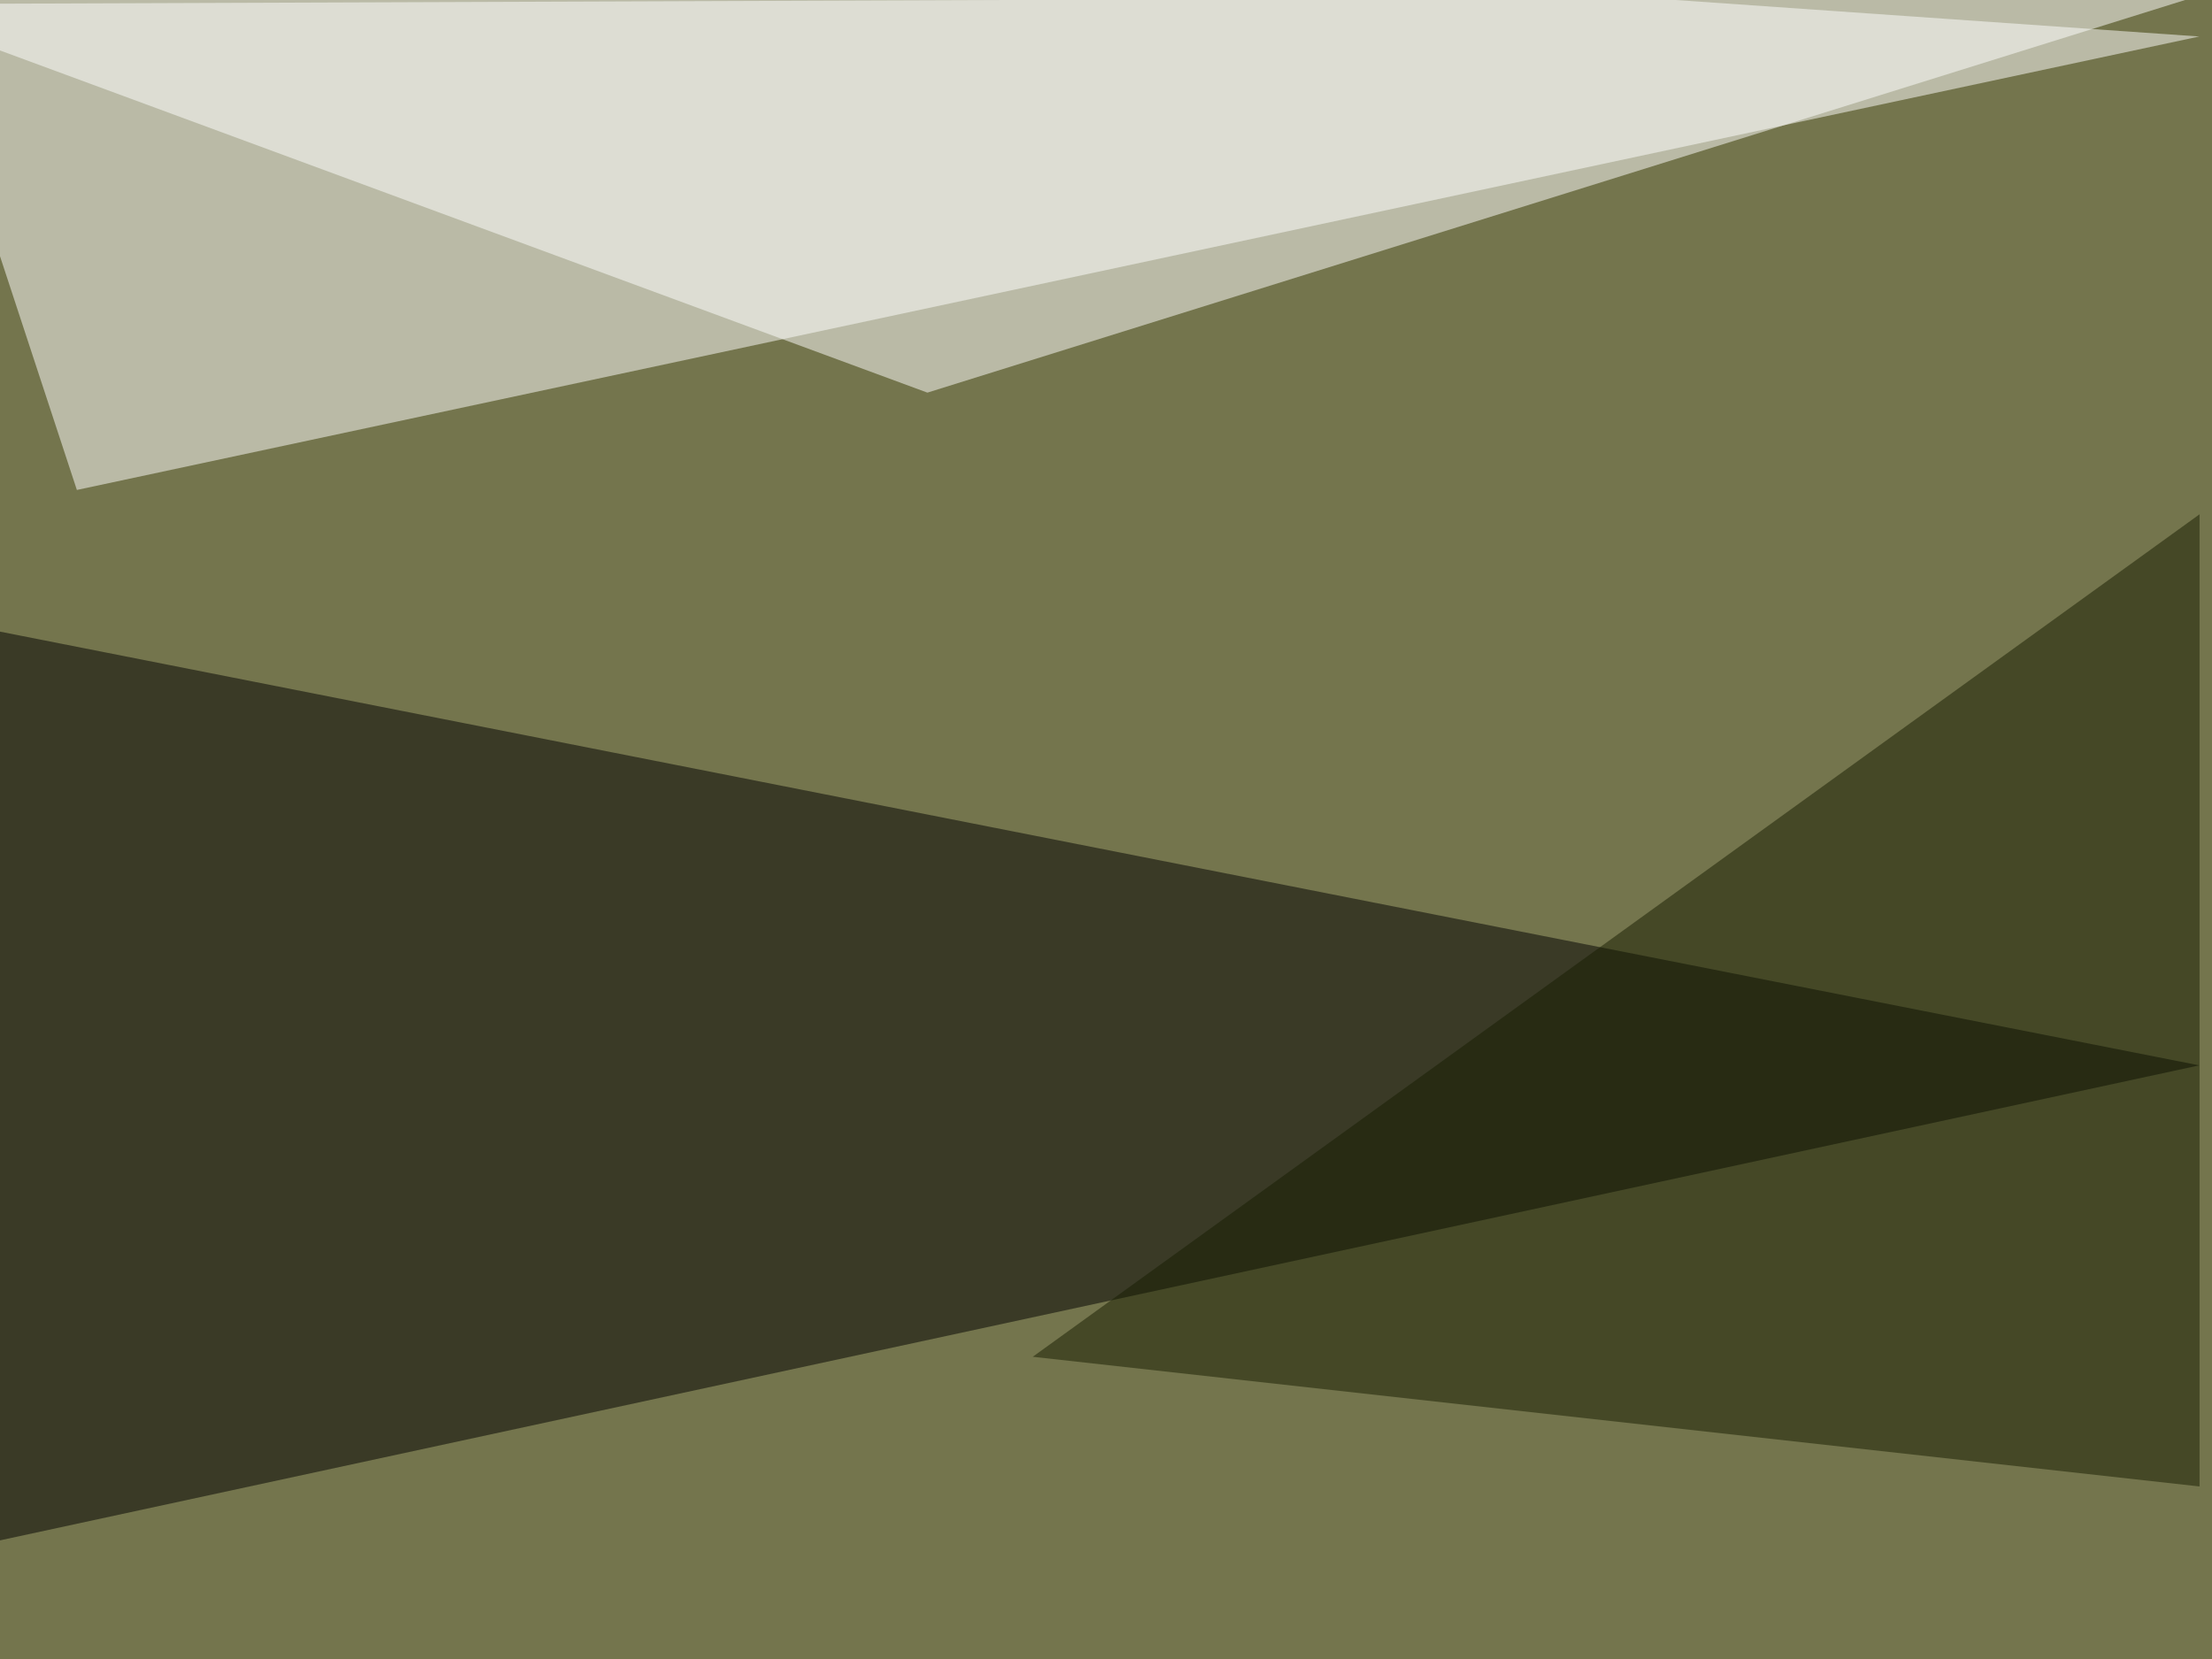 <svg xmlns="http://www.w3.org/2000/svg" width="800" height="600" ><filter id="a"><feGaussianBlur stdDeviation="55"/></filter><rect width="100%" height="100%" fill="#74754d"/><g filter="url(#a)"><g fill-opacity=".5"><path fill="#fff" d="M27.8 177.2L-45.4-45.4l840.8 58.6z"/><path d="M-7.3 227l802.7 158.3-840.8 181.6z"/><path fill="#fff" d="M-45.4 1.5L335.4 142l460-143.6z"/><path fill="#171d00" d="M373.5 490.7l422-304.7v351.6z"/></g></g></svg>